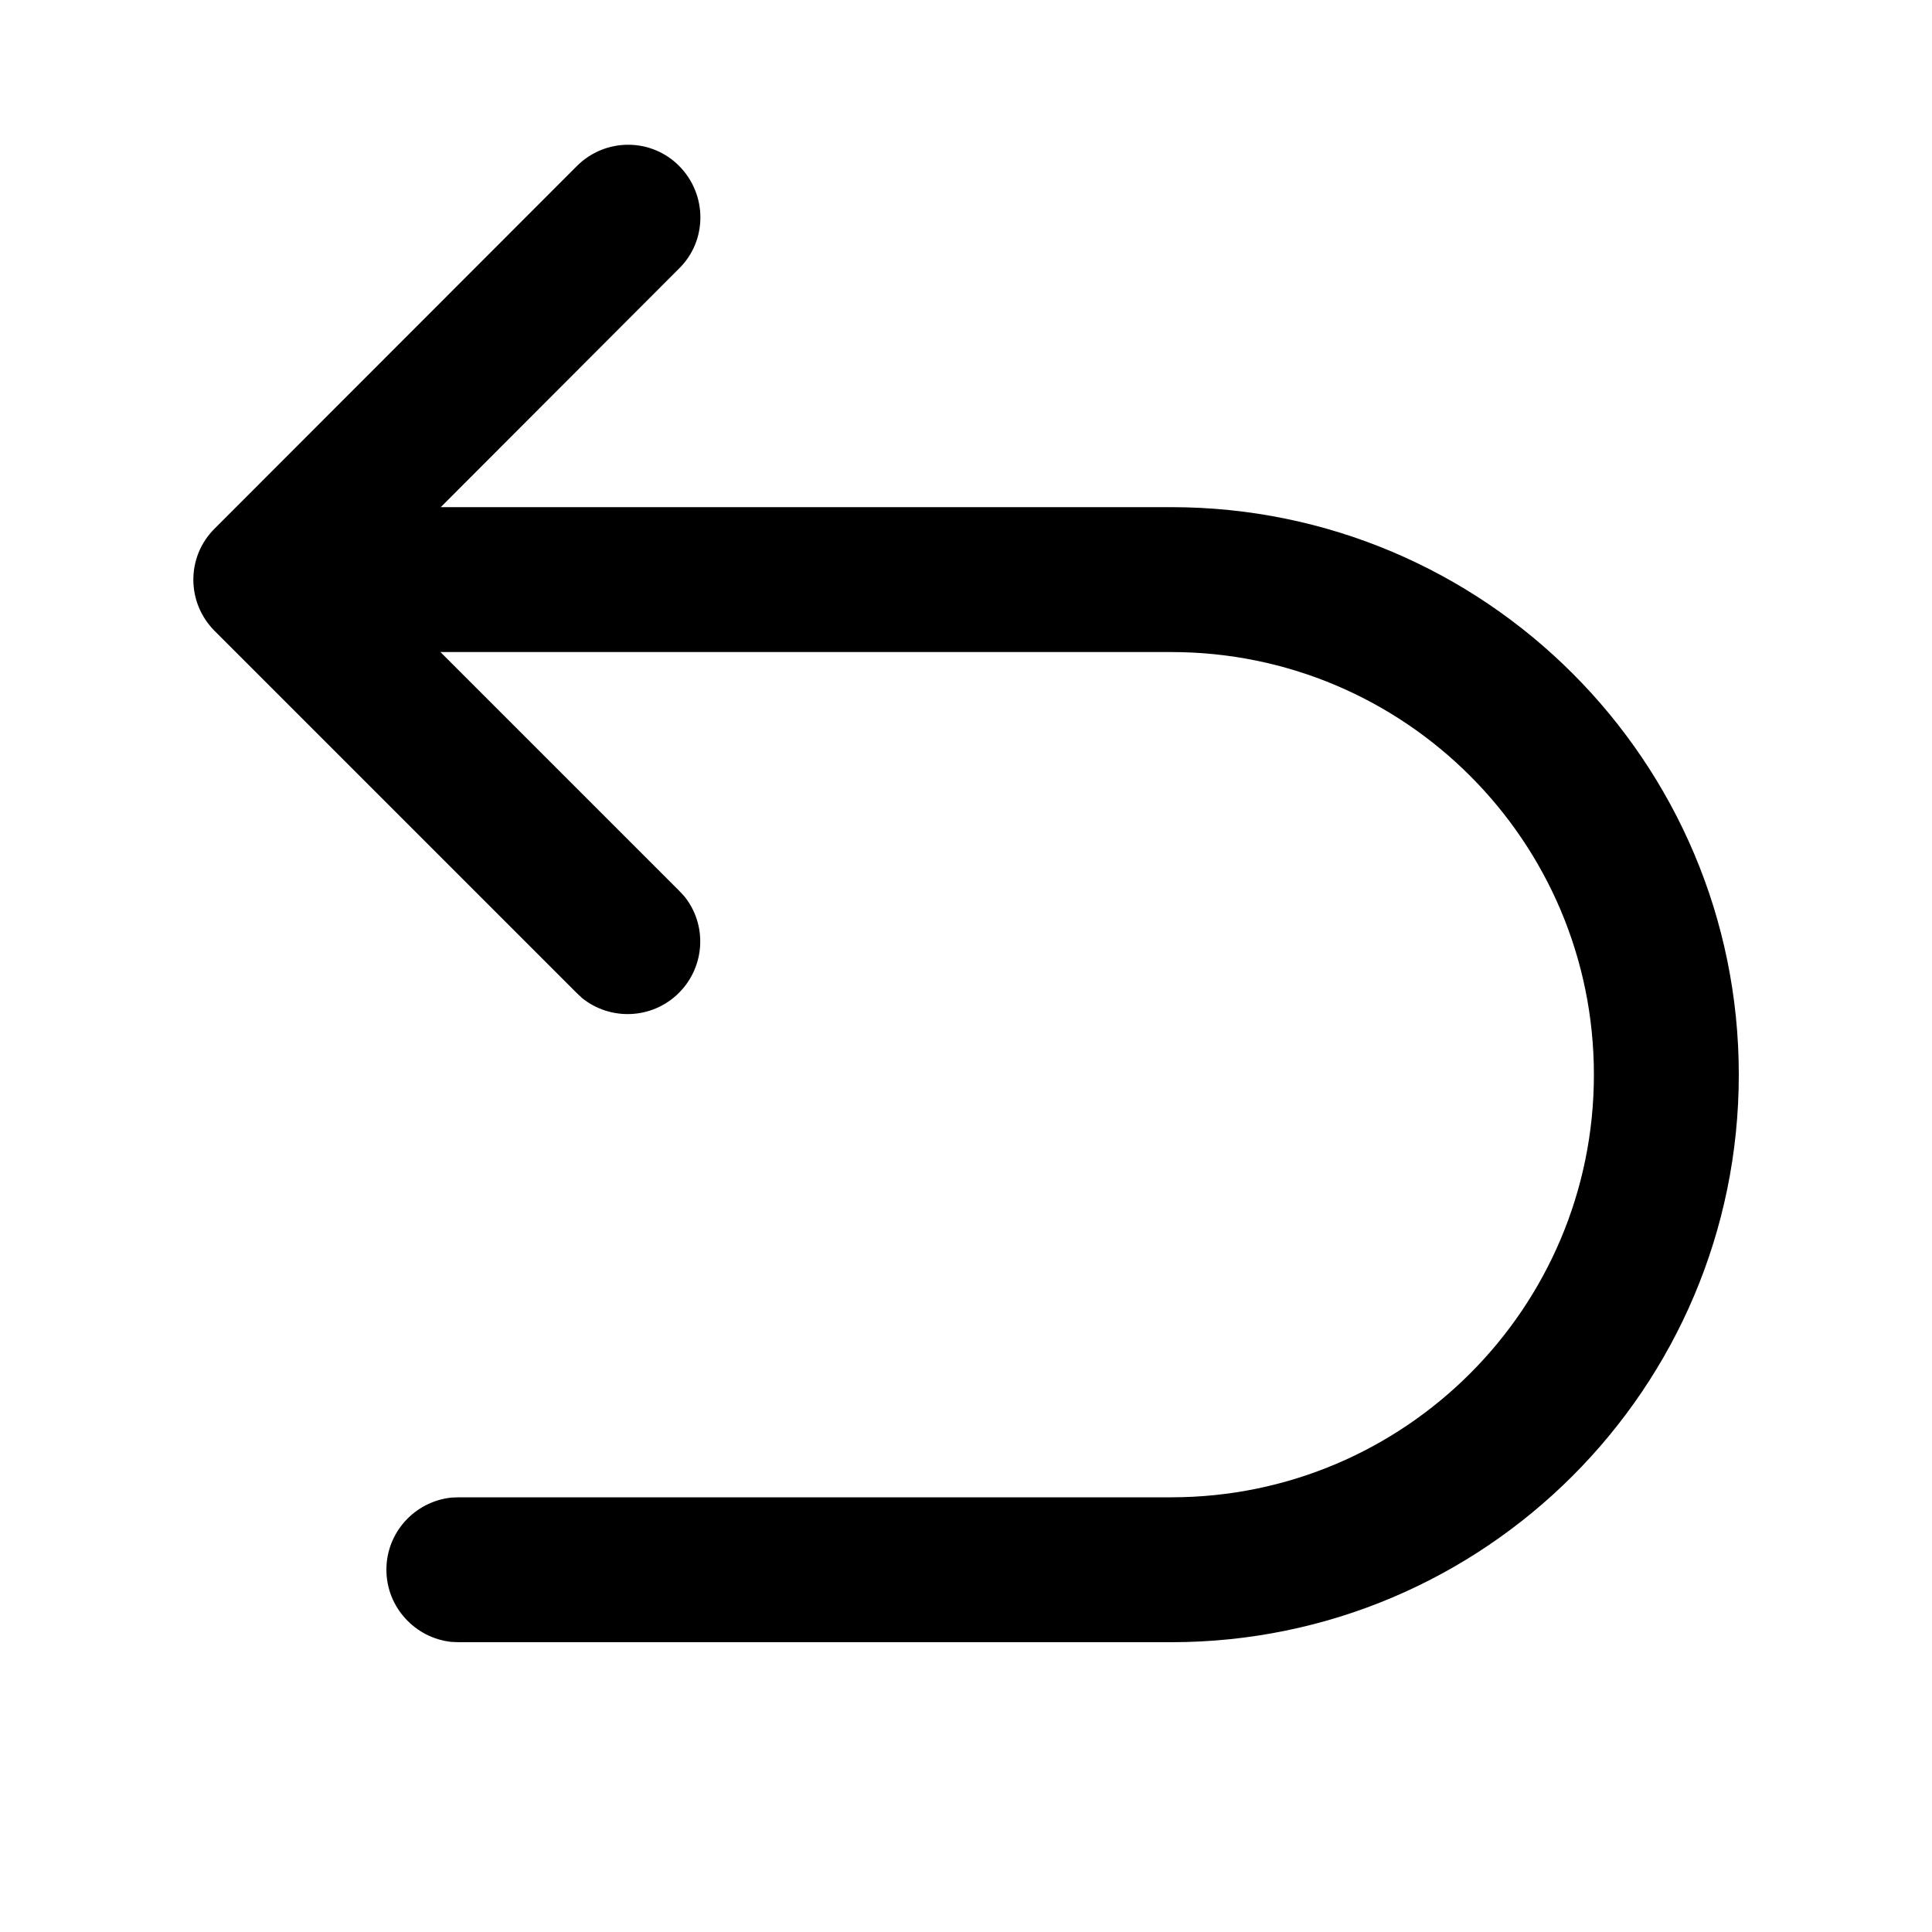 <svg xmlns="http://www.w3.org/2000/svg" viewBox="0 0 640 640"><path d="M71.1 209C61.7 199.6 61.7 184.4 71.1 175.1L191.1 55C200.5 45.6 215.7 45.6 225 55C234.3 64.4 234.4 79.6 225 88.9L146 168L388 168C491.8 168 576 252.2 576 356C576 459.8 491.8 544 388 544L152 544L149.5 543.9C137.5 542.6 128 532.4 128 520C128 507.6 137.4 497.4 149.5 496.1L152 496L388 496C465.3 496 528 433.3 528 356C528 278.7 465.3 216 388 216L145.9 216L224.9 295L226.6 296.8C234.3 306.2 233.7 320.1 224.9 328.9C216.1 337.7 202.2 338.2 192.8 330.6L191 328.9L71 208.9z"></path></svg>